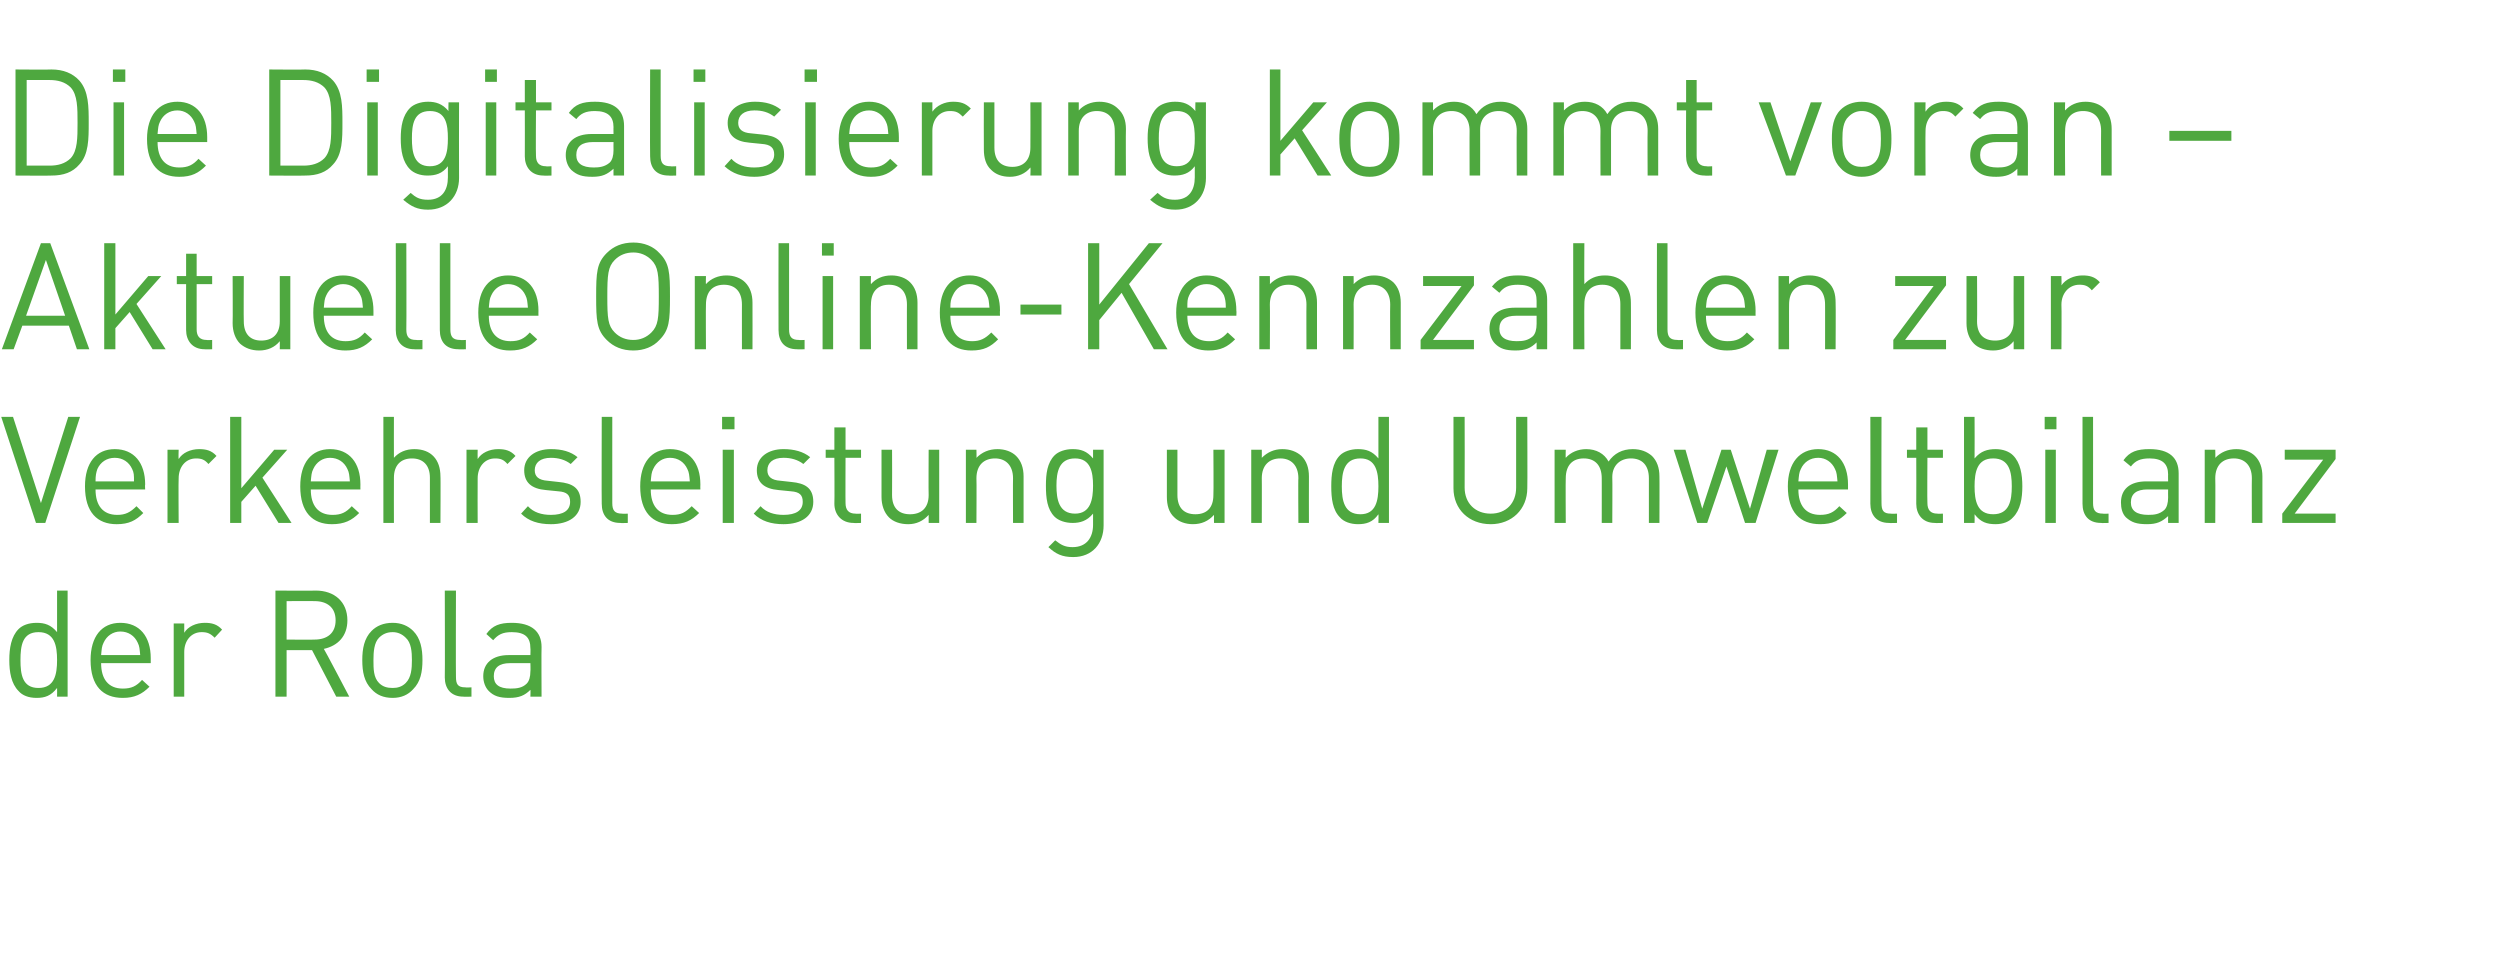<?xml version="1.0" standalone="no"?><!DOCTYPE svg PUBLIC "-//W3C//DTD SVG 1.1//EN" "http://www.w3.org/Graphics/SVG/1.1/DTD/svg11.dtd"><svg xmlns="http://www.w3.org/2000/svg" version="1.1" width="403px" height="155px" viewBox="0 -10 403 155" style="top:-10px"><desc>Die Digitalisierung kommt voran Aktuelle Online-Kennzahlen zur Verkehrsleistung und Umweltbilanz der Rola</desc><defs/><g id="Polygon188932"><path d="m9.2 102.3s.02-1.38 0-1.4c-1 1.3-2 1.6-3.3 1.6c-1.3 0-2.3-.4-2.9-1.1c-1.2-1.2-1.5-3.1-1.5-5c0-1.9.3-3.8 1.5-5c.6-.6 1.6-1 2.9-1c1.3 0 2.3.3 3.3 1.5c-.01 0 0-6.7 0-6.7h1.7v17.1H9.2zm-3-10.4c-2.6 0-2.9 2.2-2.9 4.5c0 2.3.3 4.5 2.9 4.5c2.6 0 3-2.2 3-4.5c0-2.3-.4-4.5-3-4.5zm10.1 5c0 2.6 1.2 4.1 3.5 4.1c1.4 0 2.2-.4 3.1-1.4l1.2 1.1c-1.2 1.2-2.4 1.8-4.3 1.8c-3.2 0-5.2-1.9-5.2-6.1c0-3.8 1.8-6 4.8-6c3.1 0 4.9 2.2 4.9 5.7v.8h-8zm5.9-3.3c-.5-1.1-1.5-1.8-2.8-1.8c-1.2 0-2.2.7-2.7 1.8c-.3.6-.3 1-.4 2h6.3c-.1-1-.1-1.4-.4-2zm12.4-.8c-.7-.7-1.2-.9-2.1-.9c-1.7 0-2.8 1.4-2.8 3.2c-.01-.01 0 7.2 0 7.2H28V90.5h1.7v1.5c.6-1 1.9-1.6 3.3-1.6c1.1 0 2 .2 2.8 1.1l-1.2 1.3zm19.6 9.5l-3.9-7.5h-4.1v7.5h-1.8V85.2s6.5.05 6.5 0c3 0 5.1 1.8 5.1 4.8c0 2.5-1.5 4.1-3.8 4.6c.05-.02 4.1 7.7 4.1 7.7h-2.1zm-3.5-15.4c.04-.02-4.5 0-4.5 0v6.2s4.54.04 4.5 0c2 0 3.4-1 3.4-3.1c0-2.1-1.4-3.1-3.4-3.1zm15.9 14.2c-.8.9-1.9 1.4-3.3 1.4c-1.5 0-2.6-.5-3.4-1.4c-1.2-1.2-1.5-2.8-1.5-4.7c0-1.8.3-3.5 1.5-4.7c.8-.8 1.9-1.3 3.4-1.3c1.4 0 2.5.5 3.3 1.3c1.2 1.2 1.5 2.9 1.5 4.7c0 1.9-.3 3.5-1.5 4.7zm-1.2-8.3c-.6-.6-1.3-.9-2.1-.9c-.9 0-1.6.3-2.2.9c-.8.8-.9 2.3-.9 3.6c0 1.4 0 2.8.9 3.7c.6.6 1.3.8 2.2.8c.8 0 1.5-.2 2.1-.8c.9-.9 1-2.3 1-3.7c0-1.3-.1-2.8-1-3.6zm9.3 9.5c-2 0-3-1.3-3-3.1c.04-.01 0-14 0-14h1.8s-.04 13.92 0 13.9c0 1.2.3 1.7 1.5 1.7c.05.05 1 0 1 0v1.5s-1.26.04-1.3 0zm10.8 0s.04-1.09 0-1.1c-.9.9-1.8 1.3-3.4 1.3c-1.6 0-2.5-.3-3.3-1.1c-.6-.6-.9-1.5-.9-2.4c0-2.1 1.5-3.4 4.1-3.4h3.5s.04-1.14 0-1.1c0-1.7-.8-2.6-3-2.6c-1.5 0-2.2.4-3 1.3l-1.1-1c1-1.4 2.2-1.8 4.1-1.8c3.2 0 4.8 1.4 4.8 3.9c-.04.02 0 8 0 8h-1.8zm0-5.4s-3.25-.01-3.3 0c-1.7 0-2.6.7-2.6 2.1c0 1.3.8 2 2.7 2c1 0 1.9-.1 2.6-.8c.4-.4.6-1.1.6-2c.04-.04 0-1.3 0-1.3z" stroke="none" fill="#4ea83f"/></g><g id="Polygon188931"><path d="m7.3 74.3H5.8L.2 57.2h1.9l4.5 13.9L11 57.2h1.9L7.3 74.3zm8.1-5.4c0 2.6 1.2 4.1 3.5 4.1c1.3 0 2.1-.4 3.1-1.4l1.1 1.1c-1.2 1.2-2.3 1.8-4.3 1.8c-3.1 0-5.1-1.9-5.1-6.1c0-3.8 1.8-6 4.8-6c3.1 0 4.9 2.2 4.9 5.7c-.05.02 0 .8 0 .8h-8zm5.9-3.3c-.5-1.1-1.5-1.8-2.8-1.8c-1.3 0-2.3.7-2.8 1.8c-.2.6-.3 1-.3 2h6.2c0-1 0-1.4-.3-2zm12.3-.8c-.6-.7-1.1-.9-2-.9c-1.7 0-2.8 1.4-2.8 3.2c-.05-.01 0 7.2 0 7.2H27V62.5h1.8s-.05 1.47 0 1.5c.6-1 1.9-1.6 3.3-1.6c1.1 0 2 .2 2.8 1.1l-1.3 1.3zm11.3 9.5l-3.7-6l-2.3 2.6v3.4h-1.8V57.2h1.8v11.5l5.3-6.2h2.1l-4 4.5l4.7 7.3h-2.1zm5.2-5.4c0 2.6 1.2 4.1 3.5 4.1c1.4 0 2.2-.4 3.1-1.4l1.2 1.1c-1.2 1.2-2.4 1.8-4.4 1.8c-3.1 0-5.1-1.9-5.1-6.1c0-3.8 1.8-6 4.8-6c3.1 0 4.9 2.2 4.9 5.7c-.02.02 0 .8 0 .8h-8zm5.9-3.3c-.5-1.1-1.5-1.8-2.8-1.8c-1.2 0-2.2.7-2.7 1.8c-.3.6-.3 1-.4 2h6.3c-.1-1-.1-1.4-.4-2zm13.3 8.7V67c0-2-1.1-3.1-2.9-3.1c-1.8 0-2.9 1.1-2.9 3.1c-.02.04 0 7.3 0 7.3h-1.7V57.2h1.7s-.02 6.62 0 6.6c.8-.9 1.9-1.4 3.3-1.4c2.7 0 4.2 1.7 4.2 4.4c.04-.05 0 7.5 0 7.5h-1.7zm12.5-9.5c-.6-.7-1.1-.9-2-.9c-1.7 0-2.8 1.4-2.8 3.2c-.03-.01 0 7.2 0 7.2h-1.8V62.5h1.8s-.03 1.47 0 1.5c.6-1 1.9-1.6 3.3-1.6c1.1 0 2 .2 2.8 1.1l-1.3 1.3zm7 9.7c-2 0-3.6-.5-4.8-1.7l1.1-1.2c.9 1 2.2 1.4 3.7 1.4c2 0 3.1-.7 3.1-2.1c0-1.1-.5-1.6-1.9-1.7l-2-.2c-2.3-.2-3.5-1.2-3.5-3.2c0-2.1 1.8-3.4 4.3-3.4c1.8 0 3.2.4 4.3 1.3L92 64.8c-.9-.7-2-1-3.2-1c-1.7 0-2.6.8-2.6 2c0 1 .6 1.6 2.1 1.7l1.8.2c2.1.2 3.5.9 3.5 3.2c0 2.3-1.9 3.6-4.8 3.6zm11.2-.2c-2.1 0-3-1.3-3-3.1c-.04-.01 0-14 0-14h1.7s-.01 13.92 0 13.9c0 1.2.4 1.7 1.6 1.7c-.03.05.9 0 .9 0v1.5s-1.24.04-1.2 0zm4.9-5.4c0 2.6 1.2 4.1 3.5 4.1c1.4 0 2.1-.4 3.1-1.4l1.2 1.1c-1.2 1.2-2.4 1.8-4.4 1.8c-3.1 0-5.1-1.9-5.1-6.1c0-3.8 1.8-6 4.8-6c3.1 0 4.9 2.2 4.9 5.7c-.03.02 0 .8 0 .8h-8zm5.9-3.3c-.5-1.1-1.5-1.8-2.8-1.8c-1.2 0-2.2.7-2.7 1.8c-.3.6-.3 1-.4 2h6.3c-.1-1-.1-1.4-.4-2zm5.7 8.7V62.5h1.8v11.8h-1.8zm-.1-15.1v-2h2v2h-2zm9.9 15.3c-2 0-3.6-.5-4.8-1.7l1.1-1.2c.9 1 2.2 1.4 3.7 1.4c2 0 3.1-.7 3.1-2.1c0-1.1-.5-1.6-1.9-1.7l-2-.2c-2.3-.2-3.5-1.2-3.5-3.2c0-2.1 1.8-3.4 4.3-3.4c1.7 0 3.2.4 4.3 1.3l-1.1 1.1c-.9-.7-2-1-3.2-1c-1.7 0-2.6.8-2.6 2c0 1 .6 1.6 2.1 1.7l1.8.2c2.1.2 3.5.9 3.5 3.2c0 2.3-1.9 3.6-4.8 3.6zm11.3-.2c-2 0-3.1-1.4-3.1-3.1c.04-.03 0-7.4 0-7.4h-1.4v-1.3h1.4v-3.6h1.8v3.6h2.5v1.3h-2.5s-.03 7.32 0 7.3c0 1.1.5 1.7 1.6 1.7c-.02.05.9 0 .9 0v1.5s-1.23.04-1.2 0zm12.1 0V73c-.9 1-2 1.5-3.3 1.5c-1.3 0-2.4-.4-3.1-1.1c-.8-.8-1.2-2-1.2-3.3v-7.6h1.7s.03 7.3 0 7.3c0 2.1 1.1 3.1 2.9 3.1c1.8 0 3-1 3-3.1c-.04 0 0-7.3 0-7.3h1.7v11.8h-1.7zm13.6 0s-.03-7.24 0-7.2c0-2.1-1.2-3.2-2.9-3.2c-1.8 0-3 1.1-3 3.2c.04-.04 0 7.2 0 7.2h-1.7V62.5h1.7s.04 1.32 0 1.3c.9-.9 2-1.4 3.4-1.4c1.2 0 2.3.4 3 1.1c.8.8 1.2 1.9 1.2 3.3v7.5h-1.7zm9.7 5.5c-1.8 0-2.8-.5-4-1.6l1.1-1.1c.9.7 1.5 1.1 2.8 1.1c2.3 0 3.3-1.6 3.3-3.6v-1.8c-1 1.2-2.1 1.5-3.3 1.5c-1.2 0-2.3-.4-2.9-1c-1.2-1.2-1.4-3-1.4-5c0-1.9.2-3.7 1.4-4.9c.6-.6 1.7-1 2.9-1c1.3 0 2.3.3 3.3 1.5v-1.4h1.7s.01 12.2 0 12.2c0 2.9-1.8 5.1-4.9 5.1zm.3-15.9c-2.6 0-3 2.2-3 4.4c0 2.2.4 4.5 3 4.5c2.5 0 2.9-2.3 2.9-4.5c0-2.2-.4-4.4-2.9-4.4zm22.4 10.4s-.03-1.28 0-1.3c-.9 1-2 1.5-3.4 1.5c-1.2 0-2.3-.4-3-1.1c-.9-.8-1.2-2-1.2-3.3v-7.6h1.7v7.3c0 2.1 1.1 3.1 2.9 3.1c1.8 0 2.9-1 2.9-3.1c.05 0 0-7.3 0-7.3h1.8v11.8h-1.7zm13.6 0s-.05-7.24 0-7.2c0-2.1-1.2-3.2-2.9-3.2c-1.8 0-3 1.1-3 3.2c.02-.04 0 7.2 0 7.2h-1.7V62.5h1.7s.02 1.32 0 1.3c.9-.9 2-1.4 3.3-1.4c1.3 0 2.3.4 3.1 1.1c.8.8 1.2 1.9 1.2 3.3c-.02-.02 0 7.5 0 7.5h-1.7zm12.9 0s.04-1.38 0-1.4c-.9 1.3-2 1.6-3.3 1.6c-1.2 0-2.3-.4-2.9-1.1c-1.2-1.2-1.4-3.1-1.4-5c0-1.9.2-3.8 1.4-5c.6-.6 1.7-1 2.9-1c1.3 0 2.3.3 3.3 1.5c.01 0 0-6.7 0-6.7h1.7v17.1h-1.7zm-2.9-10.4c-2.6 0-3 2.2-3 4.5c0 2.3.4 4.5 3 4.5c2.5 0 2.9-2.2 2.9-4.5c0-2.3-.4-4.5-2.9-4.5zm21 10.6c-3.5 0-6-2.4-6-5.8V57.2h1.8s.03 11.35 0 11.4c0 2.5 1.7 4.2 4.2 4.2c2.5 0 4.1-1.7 4.1-4.2V57.2h1.8s.04 11.5 0 11.5c0 3.4-2.5 5.8-5.9 5.8zm25.5-.2v-7.2c0-2.1-1.1-3.2-2.9-3.2c-1.7 0-3 1.1-3 3c.04-.03 0 7.4 0 7.4h-1.7s.01-7.24 0-7.2c0-2.1-1.1-3.2-2.9-3.2c-1.8 0-2.9 1.1-2.9 3.2c-.04-.04 0 7.2 0 7.2h-1.8V62.5h1.8s-.04 1.32 0 1.3c.8-.9 2-1.4 3.3-1.4c1.6 0 2.9.7 3.6 2c.9-1.3 2.2-2 3.9-2c1.3 0 2.3.4 3.1 1.1c.8.8 1.2 1.9 1.2 3.3c.03-.02 0 7.5 0 7.5h-1.7zm17.2 0h-1.7l-3-9.1l-3.1 9.1h-1.6l-3.8-11.8h1.9l2.7 9.5l3.1-9.5h1.5l3.1 9.5l2.7-9.5h1.9L283 74.3zm6.9-5.4c0 2.6 1.2 4.1 3.5 4.1c1.4 0 2.2-.4 3.1-1.4l1.2 1.1c-1.2 1.2-2.3 1.8-4.3 1.8c-3.2 0-5.2-1.9-5.2-6.1c0-3.8 1.9-6 4.9-6c3 0 4.8 2.2 4.8 5.7v.8h-8zm5.9-3.3c-.5-1.1-1.5-1.8-2.7-1.8c-1.3 0-2.3.7-2.8 1.8c-.3.6-.3 1-.4 2h6.3c-.1-1-.1-1.4-.4-2zm8.7 8.7c-2 0-3-1.3-3-3.1c.03-.01 0-14 0-14h1.8s-.04 13.92 0 13.9c0 1.2.3 1.7 1.5 1.7c.05.05 1 0 1 0v1.5s-1.27.04-1.3 0zm7.4 0c-2 0-3-1.4-3-3.1c.03-.03 0-7.4 0-7.4h-1.5v-1.3h1.5v-3.6h1.8v3.6h2.5v1.3h-2.5s-.05 7.32 0 7.3c0 1.1.5 1.7 1.6 1.7c-.04.05.9 0 .9 0v1.5s-1.25.04-1.3 0zm12.6-.9c-.6.7-1.6 1.1-2.8 1.1c-1.4 0-2.4-.3-3.4-1.6c.03.02 0 1.4 0 1.4h-1.7V57.2h1.7s.03 6.7 0 6.7c1-1.2 2.1-1.5 3.4-1.5c1.2 0 2.2.4 2.8 1c1.2 1.2 1.5 3.1 1.5 5c0 1.9-.3 3.8-1.5 5zm-3.2-9.5c-2.6 0-3 2.2-3 4.5c0 2.3.4 4.5 3 4.5c2.6 0 3-2.2 3-4.5c0-2.3-.4-4.5-3-4.5zm8.4 10.4V62.5h1.7v11.8h-1.7zm-.1-15.1v-2h1.9v2h-1.9zm9.1 15.1c-2.1 0-3-1.3-3-3.1v-14h1.7s.01 13.92 0 13.9c0 1.2.4 1.7 1.6 1.7c0 .05.9 0 .9 0v1.5s-1.21.04-1.2 0zm10.8 0s-.02-1.09 0-1.1c-1 .9-1.8 1.3-3.4 1.3c-1.7 0-2.5-.3-3.4-1.1c-.6-.6-.8-1.5-.8-2.4c0-2.1 1.4-3.4 4.1-3.4h3.5s-.02-1.14 0-1.1c0-1.7-.9-2.6-3-2.6c-1.5 0-2.3.4-3 1.3l-1.2-1c1-1.4 2.2-1.8 4.2-1.8c3.2 0 4.7 1.4 4.7 3.9v8h-1.7zm0-5.4s-3.3-.01-3.3 0c-1.8 0-2.7.7-2.7 2.1c0 1.3.9 2 2.8 2c1 0 1.8-.1 2.6-.8c.4-.4.6-1.1.6-2c-.02-.04 0-1.3 0-1.3zm13.5 5.4s-.03-7.24 0-7.2c0-2.1-1.2-3.2-2.9-3.2c-1.8 0-3 1.1-3 3.2c.04-.04 0 7.2 0 7.2h-1.7V62.5h1.7s.04 1.32 0 1.3c.9-.9 2-1.4 3.4-1.4c1.2 0 2.3.4 3 1.1c.8.8 1.2 1.9 1.2 3.3v7.5H363zm4.9 0v-1.5l6.6-8.7h-6.2v-1.6h8.2v1.5l-6.6 8.8h6.6v1.5h-8.6z" stroke="none" fill="#4ea83f"/></g><g id="Polygon188930"><path d="m12.4 46.3l-1.3-3.8H3.6l-1.4 3.8H.3l6.3-17.1h1.5l6.3 17.1h-2zm-5-14.4l-3.2 9h6.3l-3.1-9zm17.2 14.4l-3.7-6l-2.3 2.6v3.4h-1.8V29.2h1.8v11.5l5.3-6.2h2.1L22 39l4.7 7.3h-2.1zm8.4 0c-2 0-3-1.4-3-3.1c-.02-.03 0-7.4 0-7.4h-1.5v-1.3h1.5v-3.6h1.7v3.6h2.5v1.3h-2.5v7.3c0 1.1.5 1.7 1.6 1.7c.01.05.9 0 .9 0v1.5s-1.2.04-1.2 0zm12.1 0s.02-1.28 0-1.3c-.8 1-2 1.5-3.3 1.5c-1.3 0-2.3-.4-3.1-1.1c-.8-.8-1.2-2-1.2-3.3c.04-.04 0-7.6 0-7.6h1.8s-.04 7.3 0 7.3c0 2.1 1.1 3.1 2.8 3.1c1.8 0 3-1 3-3.1v-7.3h1.7v11.8h-1.7zm7.1-5.4c0 2.6 1.2 4.1 3.5 4.1c1.4 0 2.2-.4 3.1-1.4l1.2 1.1c-1.2 1.2-2.4 1.8-4.3 1.8c-3.2 0-5.2-1.9-5.2-6.1c0-3.8 1.8-6 4.8-6c3.1 0 4.9 2.2 4.9 5.7v.8h-8zm5.9-3.3c-.5-1.1-1.5-1.8-2.8-1.8c-1.2 0-2.2.7-2.7 1.8c-.3.6-.3 1-.4 2h6.3c-.1-1-.1-1.4-.4-2zm8.7 8.7c-2 0-3-1.3-3-3.1c.02-.01 0-14 0-14h1.7s.04 13.92 0 13.9c0 1.2.4 1.7 1.6 1.7c.03.05 1 0 1 0v1.5s-1.28.04-1.3 0zm7.1 0c-2.1 0-3-1.3-3-3.1c-.03-.01 0-14 0-14h1.7v13.9c0 1.2.4 1.7 1.6 1.7c-.02.05.9 0 .9 0v1.5s-1.23.04-1.2 0zm4.9-5.4c0 2.6 1.2 4.1 3.5 4.1c1.4 0 2.2-.4 3.1-1.4l1.2 1.1c-1.2 1.2-2.4 1.8-4.4 1.8c-3.1 0-5.1-1.9-5.1-6.1c0-3.8 1.8-6 4.8-6c3.1 0 4.9 2.2 4.9 5.7c-.02.02 0 .8 0 .8h-8zm5.9-3.3c-.5-1.1-1.5-1.8-2.8-1.8c-1.2 0-2.2.7-2.7 1.8c-.3.6-.3 1-.4 2h6.3c-.1-1-.1-1.4-.4-2zm21.6 7.2c-1 1.1-2.5 1.7-4.2 1.7c-1.8 0-3.2-.6-4.3-1.7c-1.6-1.6-1.7-3.1-1.7-7c0-3.9.1-5.4 1.7-7c1.1-1.1 2.5-1.7 4.3-1.7c1.7 0 3.2.6 4.2 1.7c1.6 1.6 1.7 3.1 1.7 7c0 3.9-.1 5.4-1.7 7zM105 31.9c-.8-.8-1.8-1.2-2.9-1.2c-1.2 0-2.2.4-3 1.2c-1.1 1.1-1.2 2.4-1.2 5.9c0 3.5.1 4.7 1.2 5.8c.8.8 1.8 1.2 3 1.2c1.1 0 2.1-.4 2.9-1.2c1.1-1.1 1.2-2.3 1.2-5.8c0-3.5-.1-4.8-1.2-5.9zm14.6 14.4s-.01-7.24 0-7.2c0-2.1-1.1-3.2-2.9-3.2c-1.8 0-2.9 1.1-2.9 3.2c-.04-.04 0 7.2 0 7.2H112V34.5h1.8s-.04 1.32 0 1.3c.8-.9 2-1.4 3.3-1.4c1.2 0 2.3.4 3 1.1c.8.8 1.2 1.9 1.2 3.3c.02-.02 0 7.5 0 7.5h-1.7zm8.9 0c-2.1 0-3-1.3-3-3.1c-.03-.01 0-14 0-14h1.7v13.9c0 1.2.4 1.7 1.6 1.7c-.02.05.9 0 .9 0v1.5s-1.23.04-1.2 0zm4.1 0V34.5h1.7v11.8h-1.7zm-.1-15.1v-2h1.9v2h-1.9zm13.7 15.1s-.02-7.24 0-7.2c0-2.1-1.1-3.2-2.9-3.2c-1.8 0-2.9 1.1-2.9 3.2c-.05-.04 0 7.2 0 7.2h-1.8V34.5h1.8s-.05 1.32 0 1.3c.8-.9 1.9-1.4 3.3-1.4c1.2 0 2.3.4 3 1.1c.8.8 1.2 1.9 1.2 3.3v7.5h-1.7zm7-5.4c0 2.6 1.2 4.1 3.5 4.1c1.3 0 2.1-.4 3.1-1.4l1.1 1.1c-1.2 1.2-2.3 1.8-4.3 1.8c-3.1 0-5.1-1.9-5.1-6.1c0-3.8 1.8-6 4.8-6c3.1 0 4.9 2.2 4.9 5.7c-.04.02 0 .8 0 .8h-8zm5.9-3.3c-.5-1.1-1.5-1.8-2.8-1.8c-1.3 0-2.2.7-2.7 1.8c-.3.6-.4 1-.4 2h6.3c-.1-1-.1-1.4-.4-2zm5.4 3.1v-1.6h6.6v1.6h-6.6zm21.5 5.6l-5.2-9.1l-3.6 4.4v4.7h-1.8V29.2h1.8v9.9l8-9.9h2.2l-5.4 6.6l6.2 10.5H186zm5.4-5.4c0 2.6 1.2 4.1 3.5 4.1c1.3 0 2.1-.4 3-1.4l1.2 1.1c-1.2 1.2-2.3 1.8-4.3 1.8c-3.1 0-5.2-1.9-5.2-6.1c0-3.8 1.9-6 4.9-6c3.1 0 4.8 2.2 4.8 5.7c.04.02 0 .8 0 .8h-7.9zm5.9-3.3c-.6-1.1-1.5-1.8-2.8-1.8c-1.3 0-2.3.7-2.8 1.8c-.3.6-.3 1-.3 2h6.2c0-1-.1-1.4-.3-2zm13.3 8.7s-.03-7.24 0-7.2c0-2.1-1.2-3.2-2.9-3.2c-1.8 0-3 1.1-3 3.2c.04-.04 0 7.2 0 7.2H203V34.5h1.7s.04 1.32 0 1.3c.9-.9 2-1.4 3.4-1.4c1.2 0 2.3.4 3 1.1c.8.8 1.2 1.9 1.2 3.3v7.5h-1.7zm13.5 0s-.04-7.24 0-7.2c0-2.1-1.2-3.2-2.9-3.2c-1.8 0-3 1.1-3 3.2c.03-.04 0 7.2 0 7.2h-1.7V34.5h1.7s.03 1.32 0 1.3c.9-.9 2-1.4 3.3-1.4c1.3 0 2.3.4 3.1 1.1c.8.8 1.2 1.9 1.2 3.3v7.5h-1.7zm4.9 0v-1.5l6.6-8.7h-6.2v-1.6h8.2v1.5l-6.6 8.8h6.6v1.5H229zm18.7 0v-1.1c-.9.9-1.8 1.3-3.4 1.3c-1.6 0-2.5-.3-3.3-1.1c-.6-.6-.9-1.5-.9-2.4c0-2.1 1.4-3.4 4.1-3.4h3.5v-1.1c0-1.7-.8-2.6-3-2.6c-1.5 0-2.3.4-3 1.3l-1.2-1c1.1-1.4 2.3-1.8 4.2-1.8c3.2 0 4.7 1.4 4.7 3.9c.03.02 0 8 0 8h-1.7zm0-5.4s-3.29-.01-3.3 0c-1.8 0-2.7.7-2.7 2.1c0 1.3.9 2 2.8 2c1 0 1.8-.1 2.6-.8c.4-.4.6-1.1.6-2v-1.3zm13.5 5.4V39c0-2-1.1-3.1-2.9-3.1c-1.8 0-2.9 1.1-2.9 3.1c-.04.04 0 7.3 0 7.3h-1.8V29.2h1.8s-.04 6.62 0 6.6c.8-.9 1.9-1.4 3.3-1.4c2.7 0 4.2 1.7 4.2 4.4c.02-.05 0 7.5 0 7.5h-1.7zm8.9 0c-2.1 0-3-1.3-3-3.1c-.03-.01 0-14 0-14h1.7v13.9c0 1.2.4 1.7 1.6 1.7c-.02.05.9 0 .9 0v1.5s-1.23.04-1.2 0zm4.9-5.4c0 2.6 1.2 4.1 3.5 4.1c1.4 0 2.2-.4 3.1-1.4l1.2 1.1c-1.2 1.2-2.4 1.8-4.4 1.8c-3.1 0-5.1-1.9-5.1-6.1c0-3.8 1.8-6 4.8-6c3.1 0 4.9 2.2 4.9 5.7c-.02.02 0 .8 0 .8h-8zm5.9-3.3c-.5-1.1-1.5-1.8-2.8-1.8c-1.2 0-2.2.7-2.7 1.8c-.3.6-.3 1-.4 2h6.3c-.1-1-.1-1.4-.4-2zm13.3 8.7s.01-7.24 0-7.2c0-2.1-1.1-3.2-2.9-3.2c-1.8 0-2.9 1.1-2.9 3.2c-.02-.04 0 7.2 0 7.2h-1.7V34.5h1.7s-.02 1.32 0 1.3c.8-.9 2-1.4 3.3-1.4c1.3 0 2.3.4 3 1.1c.9.8 1.2 1.9 1.2 3.3c.04-.02 0 7.5 0 7.5h-1.7zm11 0v-1.5l6.5-8.7h-6.2v-1.6h8.2v1.5l-6.6 8.8h6.6v1.5h-8.5zm19.4 0V45c-.8 1-2 1.5-3.3 1.5c-1.3 0-2.4-.4-3.1-1.1c-.8-.8-1.2-2-1.2-3.3v-7.6h1.7s.04 7.3 0 7.3c0 2.1 1.1 3.1 2.9 3.1c1.8 0 3-1 3-3.1c-.03 0 0-7.3 0-7.3h1.7v11.8h-1.7zm12.6-9.5c-.6-.7-1.1-.9-2-.9c-1.7 0-2.9 1.4-2.9 3.2c.05-.01 0 7.2 0 7.2h-1.7V34.5h1.7s.05 1.47 0 1.5c.7-1 2-1.6 3.4-1.6c1.1 0 2 .2 2.8 1.1l-1.3 1.3z" stroke="none" fill="#4ea83f"/></g><g id="Polygon188929"><path d="m12.8 16.5c-1.1 1.3-2.6 1.8-4.5 1.8c.03.04-5.8 0-5.8 0V1.2s5.83.05 5.8 0c1.9 0 3.4.6 4.5 1.8c1.5 1.7 1.5 4.2 1.5 6.8c0 2.6 0 5.1-1.5 6.7zM11.4 4.1c-.9-.9-2.1-1.2-3.4-1.2c.02-.02-3.7 0-3.7 0v13.8h3.7c1.3 0 2.5-.3 3.4-1.2c1.1-1.2 1.1-3.3 1.1-5.7c0-2.4 0-4.5-1.1-5.7zm6.9 14.2V6.5h1.7v11.8h-1.7zm-.1-15.1v-2h2v2h-2zm7.2 9.7c0 2.6 1.2 4.1 3.5 4.1c1.4 0 2.2-.4 3.1-1.4l1.2 1.1c-1.2 1.2-2.3 1.8-4.3 1.8c-3.2 0-5.2-1.9-5.2-6.1c0-3.8 1.9-6 4.9-6c3 0 4.8 2.2 4.8 5.7v.8h-8zm5.9-3.3c-.5-1.1-1.5-1.8-2.7-1.8c-1.3 0-2.3.7-2.8 1.8c-.3.6-.3 1-.4 2h6.3c-.1-1-.1-1.4-.4-2zm22.4 6.9c-1.1 1.3-2.6 1.8-4.5 1.8c.02.04-5.8 0-5.8 0V1.2s5.82.05 5.8 0c1.9 0 3.4.6 4.5 1.8c1.5 1.7 1.5 4.2 1.5 6.8c0 2.6 0 5.1-1.5 6.7zM52.3 4.1c-.9-.9-2.1-1.2-3.4-1.2c.01-.02-3.7 0-3.7 0v13.8h3.7c1.3 0 2.5-.3 3.4-1.2c1.1-1.2 1.1-3.3 1.1-5.7c0-2.4 0-4.5-1.1-5.7zm6.9 14.2V6.5h1.7v11.8h-1.7zm-.1-15.1v-2h2v2h-2zM69 23.8c-1.7 0-2.7-.5-4-1.6l1.2-1.1c.8.7 1.4 1.1 2.8 1.1c2.3 0 3.2-1.6 3.2-3.6v-1.8c-.9 1.2-2 1.5-3.3 1.5c-1.2 0-2.2-.4-2.8-1c-1.2-1.2-1.5-3-1.5-5c0-1.9.3-3.7 1.5-4.9c.6-.6 1.7-1 2.9-1c1.2 0 2.3.3 3.3 1.5c-.04.02 0-1.4 0-1.4h1.7s-.03 12.2 0 12.2c0 2.9-1.9 5.1-5 5.1zm.3-15.9c-2.6 0-2.9 2.2-2.9 4.4c0 2.2.3 4.5 2.9 4.5c2.6 0 2.9-2.3 2.9-4.5c0-2.2-.3-4.4-2.9-4.4zm9 10.4V6.5h1.7v11.8h-1.7zm-.1-15.1v-2h1.9v2h-1.9zm9.4 15.1c-2 0-3-1.4-3-3.1c.02-.03 0-7.4 0-7.4h-1.5V6.5h1.5V2.9h1.8v3.6h2.5v1.3h-2.5s-.05 7.32 0 7.3c0 1.1.5 1.7 1.6 1.7c-.04.05.9 0 .9 0v1.5s-1.25.04-1.3 0zm11.3 0s-.02-1.09 0-1.1c-1 .9-1.8 1.3-3.4 1.3c-1.7 0-2.5-.3-3.4-1.1c-.6-.6-.9-1.5-.9-2.4c0-2.1 1.5-3.4 4.2-3.4h3.5s-.02-1.14 0-1.1c0-1.7-.9-2.6-3-2.6c-1.5 0-2.3.4-3 1.3l-1.2-1c1-1.4 2.2-1.8 4.2-1.8c3.2 0 4.7 1.4 4.7 3.9v8h-1.7zm0-5.4s-3.31-.01-3.3 0c-1.8 0-2.7.7-2.7 2.1c0 1.3.9 2 2.8 2c.9 0 1.8-.1 2.6-.8c.4-.4.6-1.1.6-2c-.02-.04 0-1.3 0-1.3zm8.9 5.4c-2.1 0-3-1.3-3-3.1c-.04-.01 0-14 0-14h1.7s-.01 13.92 0 13.9c0 1.2.4 1.7 1.6 1.7c-.03.05.9 0 .9 0v1.5s-1.24.04-1.2 0zm4.1 0V6.5h1.7v11.8h-1.7zm-.1-15.1v-2h1.9v2h-1.9zm9.8 15.3c-2 0-3.5-.5-4.8-1.7l1.1-1.2c.9 1 2.2 1.4 3.7 1.4c2 0 3.2-.7 3.2-2.1c0-1.1-.6-1.6-2-1.7l-2-.2c-2.3-.2-3.5-1.2-3.5-3.2c0-2.1 1.8-3.4 4.4-3.4c1.7 0 3.1.4 4.2 1.3l-1.1 1.1c-.9-.7-1.9-1-3.2-1c-1.7 0-2.6.8-2.6 2c0 1 .6 1.6 2.1 1.7l1.9.2c2 .2 3.4.9 3.4 3.2c0 2.3-1.9 3.6-4.8 3.6zm8.2-.2V6.5h1.7v11.8h-1.7zm-.1-15.1v-2h2v2h-2zm7.2 9.7c0 2.6 1.2 4.1 3.5 4.1c1.4 0 2.2-.4 3.1-1.4l1.2 1.1c-1.2 1.2-2.3 1.8-4.3 1.8c-3.2 0-5.2-1.9-5.2-6.1c0-3.8 1.9-6 4.9-6c3 0 4.8 2.2 4.8 5.7v.8h-8zm5.9-3.3c-.5-1.1-1.5-1.8-2.7-1.8c-1.3 0-2.3.7-2.8 1.8c-.3.6-.3 1-.4 2h6.3c-.1-1-.1-1.4-.4-2zm12.4-.8c-.7-.7-1.1-.9-2.1-.9c-1.7 0-2.8 1.4-2.8 3.2c.01-.01 0 7.2 0 7.2h-1.7V6.5h1.7v1.5c.7-1 2-1.6 3.3-1.6c1.2 0 2 .2 2.9 1.1l-1.3 1.3zm10.9 9.5s.05-1.28 0-1.3c-.8 1-2 1.5-3.3 1.5c-1.3 0-2.3-.4-3-1.1c-.9-.8-1.2-2-1.2-3.3c-.03-.04 0-7.6 0-7.6h1.7v7.3c0 2.1 1.1 3.1 2.9 3.1c1.7 0 2.9-1 2.9-3.1c.03 0 0-7.3 0-7.3h1.8v11.8h-1.8zm13.6 0s.03-7.24 0-7.2c0-2.1-1.1-3.2-2.9-3.2c-1.7 0-2.9 1.1-2.9 3.2v7.2h-1.7V6.5h1.7v1.3c.8-.9 2-1.4 3.3-1.4c1.3 0 2.3.4 3 1.1c.9.8 1.3 1.9 1.3 3.3c-.04-.02 0 7.5 0 7.5h-1.8zm9.8 5.5c-1.8 0-2.8-.5-4.1-1.6l1.2-1.1c.8.7 1.4 1.1 2.8 1.1c2.3 0 3.2-1.6 3.2-3.6v-1.8c-.9 1.2-2 1.5-3.3 1.5c-1.2 0-2.2-.4-2.8-1c-1.2-1.2-1.5-3-1.5-5c0-1.9.3-3.7 1.5-4.9c.6-.6 1.7-1 2.9-1c1.3 0 2.3.3 3.3 1.5c-.03.02 0-1.4 0-1.4h1.7s-.03 12.2 0 12.2c0 2.9-1.9 5.1-4.9 5.1zm.2-15.9c-2.6 0-2.9 2.2-2.9 4.4c0 2.2.3 4.5 2.9 4.5c2.6 0 2.9-2.3 2.9-4.5c0-2.2-.3-4.4-2.9-4.4zm22.7 10.4l-3.7-6l-2.3 2.6v3.4h-1.7V1.2h1.7v11.5l5.3-6.2h2.2l-4 4.5l4.7 7.3h-2.2zm11.8-1.2c-.9.9-2 1.4-3.4 1.4c-1.5 0-2.6-.5-3.4-1.4c-1.2-1.2-1.5-2.8-1.5-4.7c0-1.8.3-3.5 1.5-4.7c.8-.8 1.9-1.3 3.4-1.3c1.4 0 2.5.5 3.4 1.3c1.2 1.2 1.4 2.9 1.4 4.7c0 1.9-.2 3.5-1.4 4.7zm-1.3-8.3c-.5-.6-1.3-.9-2.1-.9c-.9 0-1.6.3-2.2.9c-.8.8-.9 2.3-.9 3.6c0 1.4 0 2.8.9 3.7c.6.6 1.3.8 2.2.8c.8 0 1.6-.2 2.1-.8c.9-.9 1-2.3 1-3.7c0-1.3-.1-2.8-1-3.6zm21.6 9.5s-.04-7.24 0-7.2c0-2.1-1.2-3.2-2.9-3.2c-1.8 0-3 1.1-3 3c.01-.03 0 7.4 0 7.4h-1.7s-.02-7.24 0-7.2c0-2.1-1.2-3.2-2.9-3.2c-1.8 0-3 1.1-3 3.2c.02-.04 0 7.2 0 7.2h-1.7V6.5h1.7s.02 1.32 0 1.3c.9-.9 2-1.4 3.4-1.4c1.6 0 2.9.7 3.6 2c.9-1.3 2.2-2 3.9-2c1.2 0 2.3.4 3 1.1c.9.8 1.3 1.9 1.3 3.3v7.5h-1.7zm21.1 0s-.04-7.24 0-7.2c0-2.1-1.2-3.2-2.9-3.2c-1.8 0-3 1.1-3 3v7.4H258s-.03-7.24 0-7.2c0-2.1-1.2-3.2-2.9-3.2c-1.8 0-3 1.1-3 3.2c.02-.04 0 7.2 0 7.2h-1.7V6.5h1.7s.02 1.32 0 1.3c.9-.9 2-1.4 3.4-1.4c1.6 0 2.9.7 3.6 2c.9-1.3 2.2-2 3.9-2c1.2 0 2.3.4 3 1.1c.9.8 1.3 1.9 1.3 3.3v7.5h-1.7zm9.2 0c-2 0-3-1.4-3-3.1c-.03-.03 0-7.4 0-7.4h-1.5V6.5h1.5V2.9h1.7v3.6h2.5v1.3h-2.5v7.3c0 1.1.5 1.7 1.6 1.7c.01.05.9 0 .9 0v1.5s-1.2.04-1.2 0zm14.6 0h-1.5l-4.4-11.8h1.9l3.2 9.5l3.3-9.5h1.8l-4.3 11.8zm14.1-1.2c-.8.9-1.9 1.4-3.4 1.4c-1.4 0-2.6-.5-3.4-1.4c-1.2-1.2-1.4-2.8-1.4-4.7c0-1.8.2-3.5 1.4-4.7c.8-.8 2-1.3 3.4-1.3c1.5 0 2.6.5 3.4 1.3c1.2 1.2 1.4 2.9 1.4 4.7c0 1.9-.2 3.5-1.4 4.7zm-1.2-8.3c-.6-.6-1.3-.9-2.2-.9c-.8 0-1.5.3-2.1.9c-.9.8-1 2.3-1 3.6c0 1.4.1 2.8 1 3.7c.6.6 1.3.8 2.1.8c.9 0 1.6-.2 2.2-.8c.8-.9.9-2.3.9-3.7c0-1.3-.1-2.8-.9-3.6zm12.9 0c-.6-.7-1.1-.9-2-.9c-1.7 0-2.8 1.4-2.8 3.2c-.04-.01 0 7.2 0 7.2h-1.8V6.5h1.8s-.04 1.47 0 1.5c.6-1 1.9-1.6 3.3-1.6c1.1 0 2 .2 2.8 1.1l-1.3 1.3zm10 9.5v-1.1c-.9.9-1.8 1.3-3.4 1.3c-1.6 0-2.5-.3-3.3-1.1c-.6-.6-.9-1.5-.9-2.4c0-2.1 1.4-3.4 4.1-3.4h3.5v-1.1c0-1.7-.8-2.6-3-2.6c-1.5 0-2.3.4-3 1.3l-1.2-1c1.1-1.4 2.3-1.8 4.2-1.8c3.2 0 4.7 1.4 4.7 3.9c.02.02 0 8 0 8h-1.7zm0-5.4s-3.29-.01-3.3 0c-1.8 0-2.7.7-2.7 2.1c0 1.3.9 2 2.8 2c1 0 1.8-.1 2.6-.8c.4-.4.6-1.1.6-2v-1.3zm13.5 5.4s-.02-7.24 0-7.2c0-2.1-1.1-3.2-2.9-3.2c-1.8 0-2.9 1.1-2.9 3.2c-.05-.04 0 7.2 0 7.2h-1.8V6.5h1.8s-.05 1.32 0 1.3c.8-.9 1.9-1.4 3.3-1.4c1.2 0 2.3.4 3 1.1c.8.8 1.2 1.9 1.2 3.3v7.5h-1.7zm11-5.6v-1.6h10v1.6h-10z" stroke="none" fill="#4ea83f"/></g></svg>